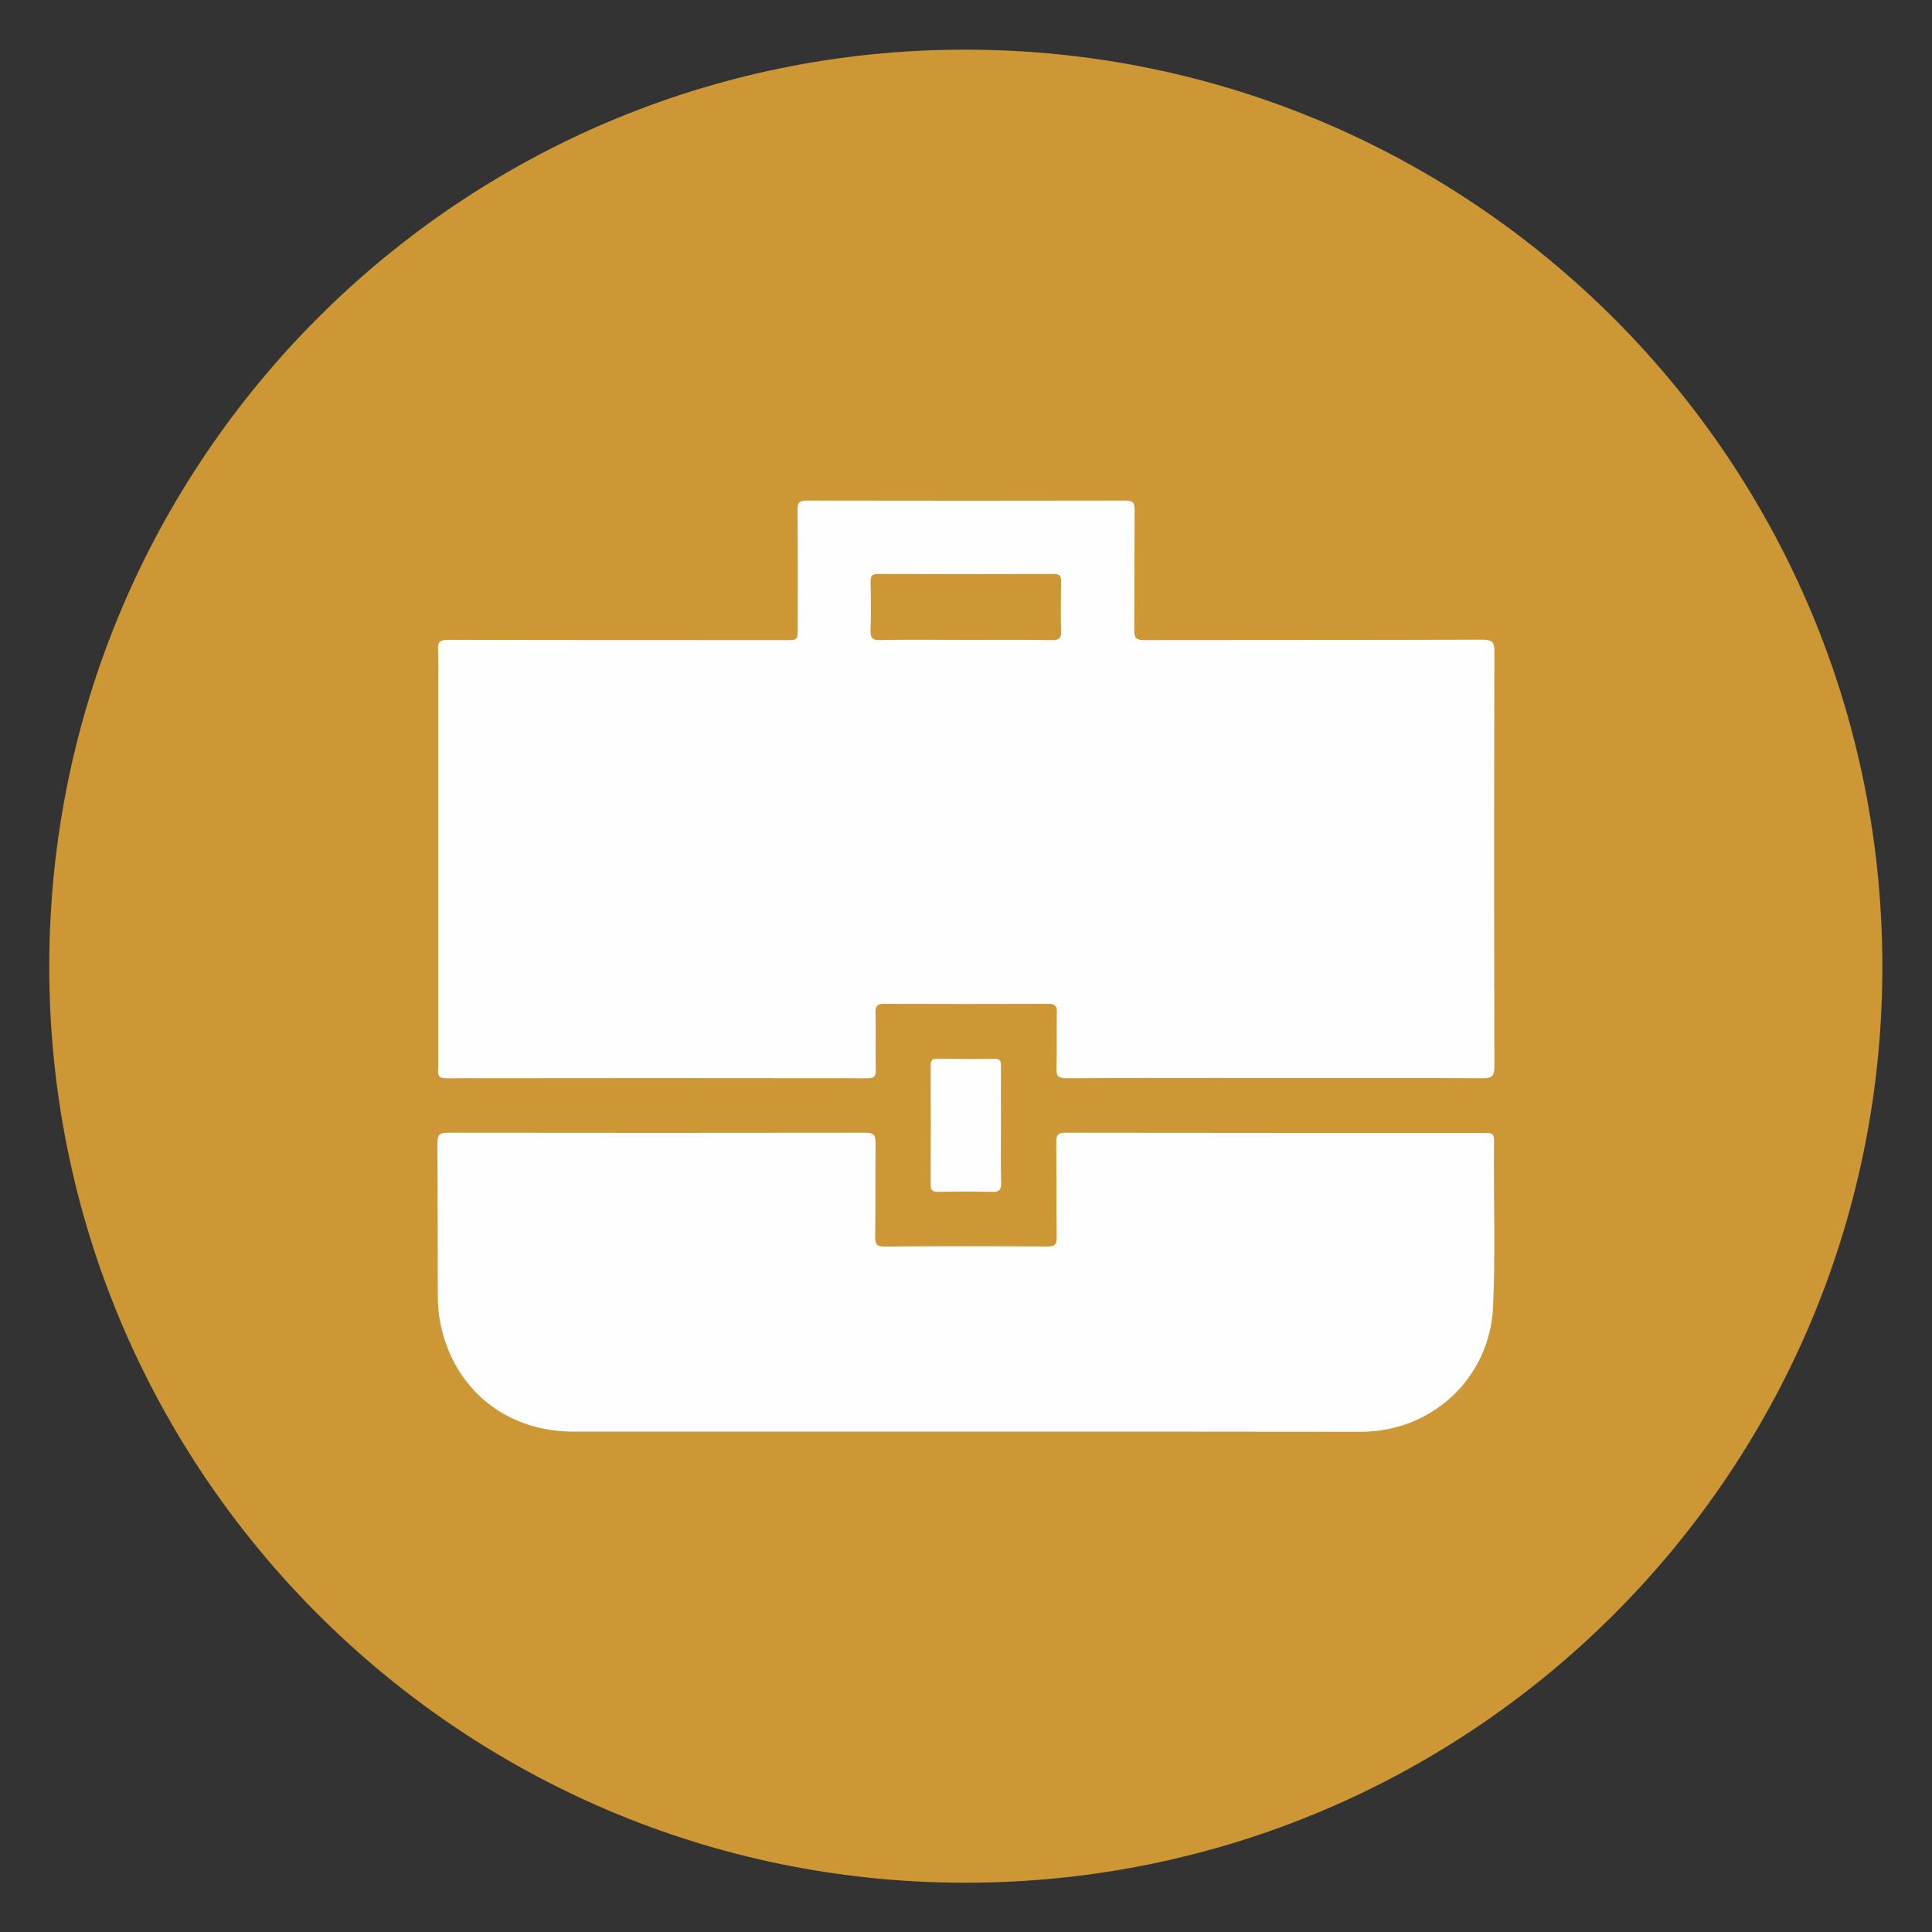 <?xml version="1.0" encoding="utf-8"?>
<!-- Generator: Adobe Illustrator 24.3.0, SVG Export Plug-In . SVG Version: 6.00 Build 0)  -->
<svg version="1.1" id="Layer_1" xmlns="http://www.w3.org/2000/svg" xmlns:xlink="http://www.w3.org/1999/xlink" x="0px" y="0px"
	 viewBox="0 0 1000 1000" style="enable-background:new 0 0 1000 1000;" xml:space="preserve">
<rect x="0" y="0" width="1000" height="1000" fill="#333333" stroke="none"/>
<style type="text/css">
	.st0{fill:#CC9734;}
	.st1{fill:#FEFEFE;}
</style>
<path class="st0" d="M25.5,500.2C25.6,237.9,238.1,25.4,500.1,25.7C762.7,26,975.9,239.6,974.3,503.3
	C972.8,763.5,761,974.9,498.9,974.5C237.6,974.1,25.4,761.5,25.5,500.2z"/>
<path class="st1" d="M660.3,558c-36.1,0-72.2-0.1-108.3,0.1c-4.2,0-5.3-1.1-5.2-5.2c0.3-9.6,0-19.3,0.2-29c0.1-3.2-0.9-4.3-4.2-4.3
	c-28.5,0.1-56.9,0.1-85.4,0c-3.3,0-4.3,1-4.2,4.3c0.2,10-0.1,20,0.1,30c0.1,3.3-0.9,4.2-4.2,4.2c-72.7-0.1-145.5-0.1-218.2,0
	c-5.1,0-4.1-2.9-4.1-5.8c0-64.7,0-129.5,0-194.2c0-7.3,0.2-14.7-0.1-22c-0.2-4,1.2-4.9,5-4.9c58.3,0.1,116.5,0.1,174.8,0.1
	c6.4,0,6.4,0,6.4-6.4c0-20.3,0.1-40.6-0.1-60.9c0-3.6,0.7-4.9,4.6-4.9c55.1,0.1,110.2,0.1,165.3,0c3.9,0,4.6,1.3,4.6,4.9
	c-0.2,20.8,0,41.6-0.2,62.4c0,4,1.2,4.9,5,4.9c58.4-0.1,116.8,0,175.3-0.2c4.8,0,6.1,1.1,6.1,6c-0.2,71.6-0.2,143.1,0,214.7
	c0,5-1.1,6.4-6.3,6.3C731.5,557.9,695.9,558,660.3,558z"/>
<path class="st1" d="M499.9,741c-67.7,0-135.5,0-203.2,0c-34.9,0-62-22.1-68.8-56.2c-0.9-4.7-1.3-9.6-1.3-14.4
	c-0.1-26.3,0-52.6-0.2-78.9c0-4.2,1.3-5.2,5.4-5.2c72.1,0.1,144.1,0.1,216.2,0c4.3,0,5.2,1.3,5.2,5.3c-0.2,16.3,0,32.6-0.2,48.9
	c0,3.8,1,4.7,4.8,4.7c28.1-0.2,56.3-0.2,84.4,0c3.8,0,4.8-1,4.7-4.7c-0.2-16.5,0-33-0.2-49.4c0-3.7,0.9-4.8,4.7-4.8
	c72.4,0.1,144.8,0.1,217.2,0.1c2.7,0,4.8-0.1,4.7,3.8c-0.3,28.8,0.8,57.6-0.5,86.4c-1.7,36.5-31.4,64.4-68.2,64.5
	C636.4,741,568.1,741,499.9,741z"/>
<path class="st1" d="M518.1,582.8c0,9.8-0.2,19.6,0.1,29.4c0.1,3.9-1.2,4.8-4.8,4.7c-9.3-0.2-18.6-0.2-27.9,0
	c-2.8,0-3.8-0.8-3.8-3.7c0.1-20.6,0.1-41.3,0-61.9c0-2.7,1-3.4,3.5-3.3c9.8,0.1,19.6,0.2,29.4,0c3.1-0.1,3.5,1.3,3.5,3.9
	C518,562.2,518.1,572.5,518.1,582.8z"/>
<path class="st0" d="M499.4,331.2c-14.6,0-29.3-0.2-43.9,0.1c-4.1,0.1-5-1.3-4.9-5.1c0.3-8.5,0.2-17,0-25.4c0-2.8,0.8-3.7,3.7-3.7
	c30.4,0.1,60.8,0.1,91.3,0c2.9,0,3.7,1.1,3.6,3.8c-0.1,8.6-0.2,17.3,0,25.9c0.1,3.4-0.9,4.5-4.4,4.5
	C529.7,331.1,514.5,331.2,499.4,331.2z"/>
</svg>
